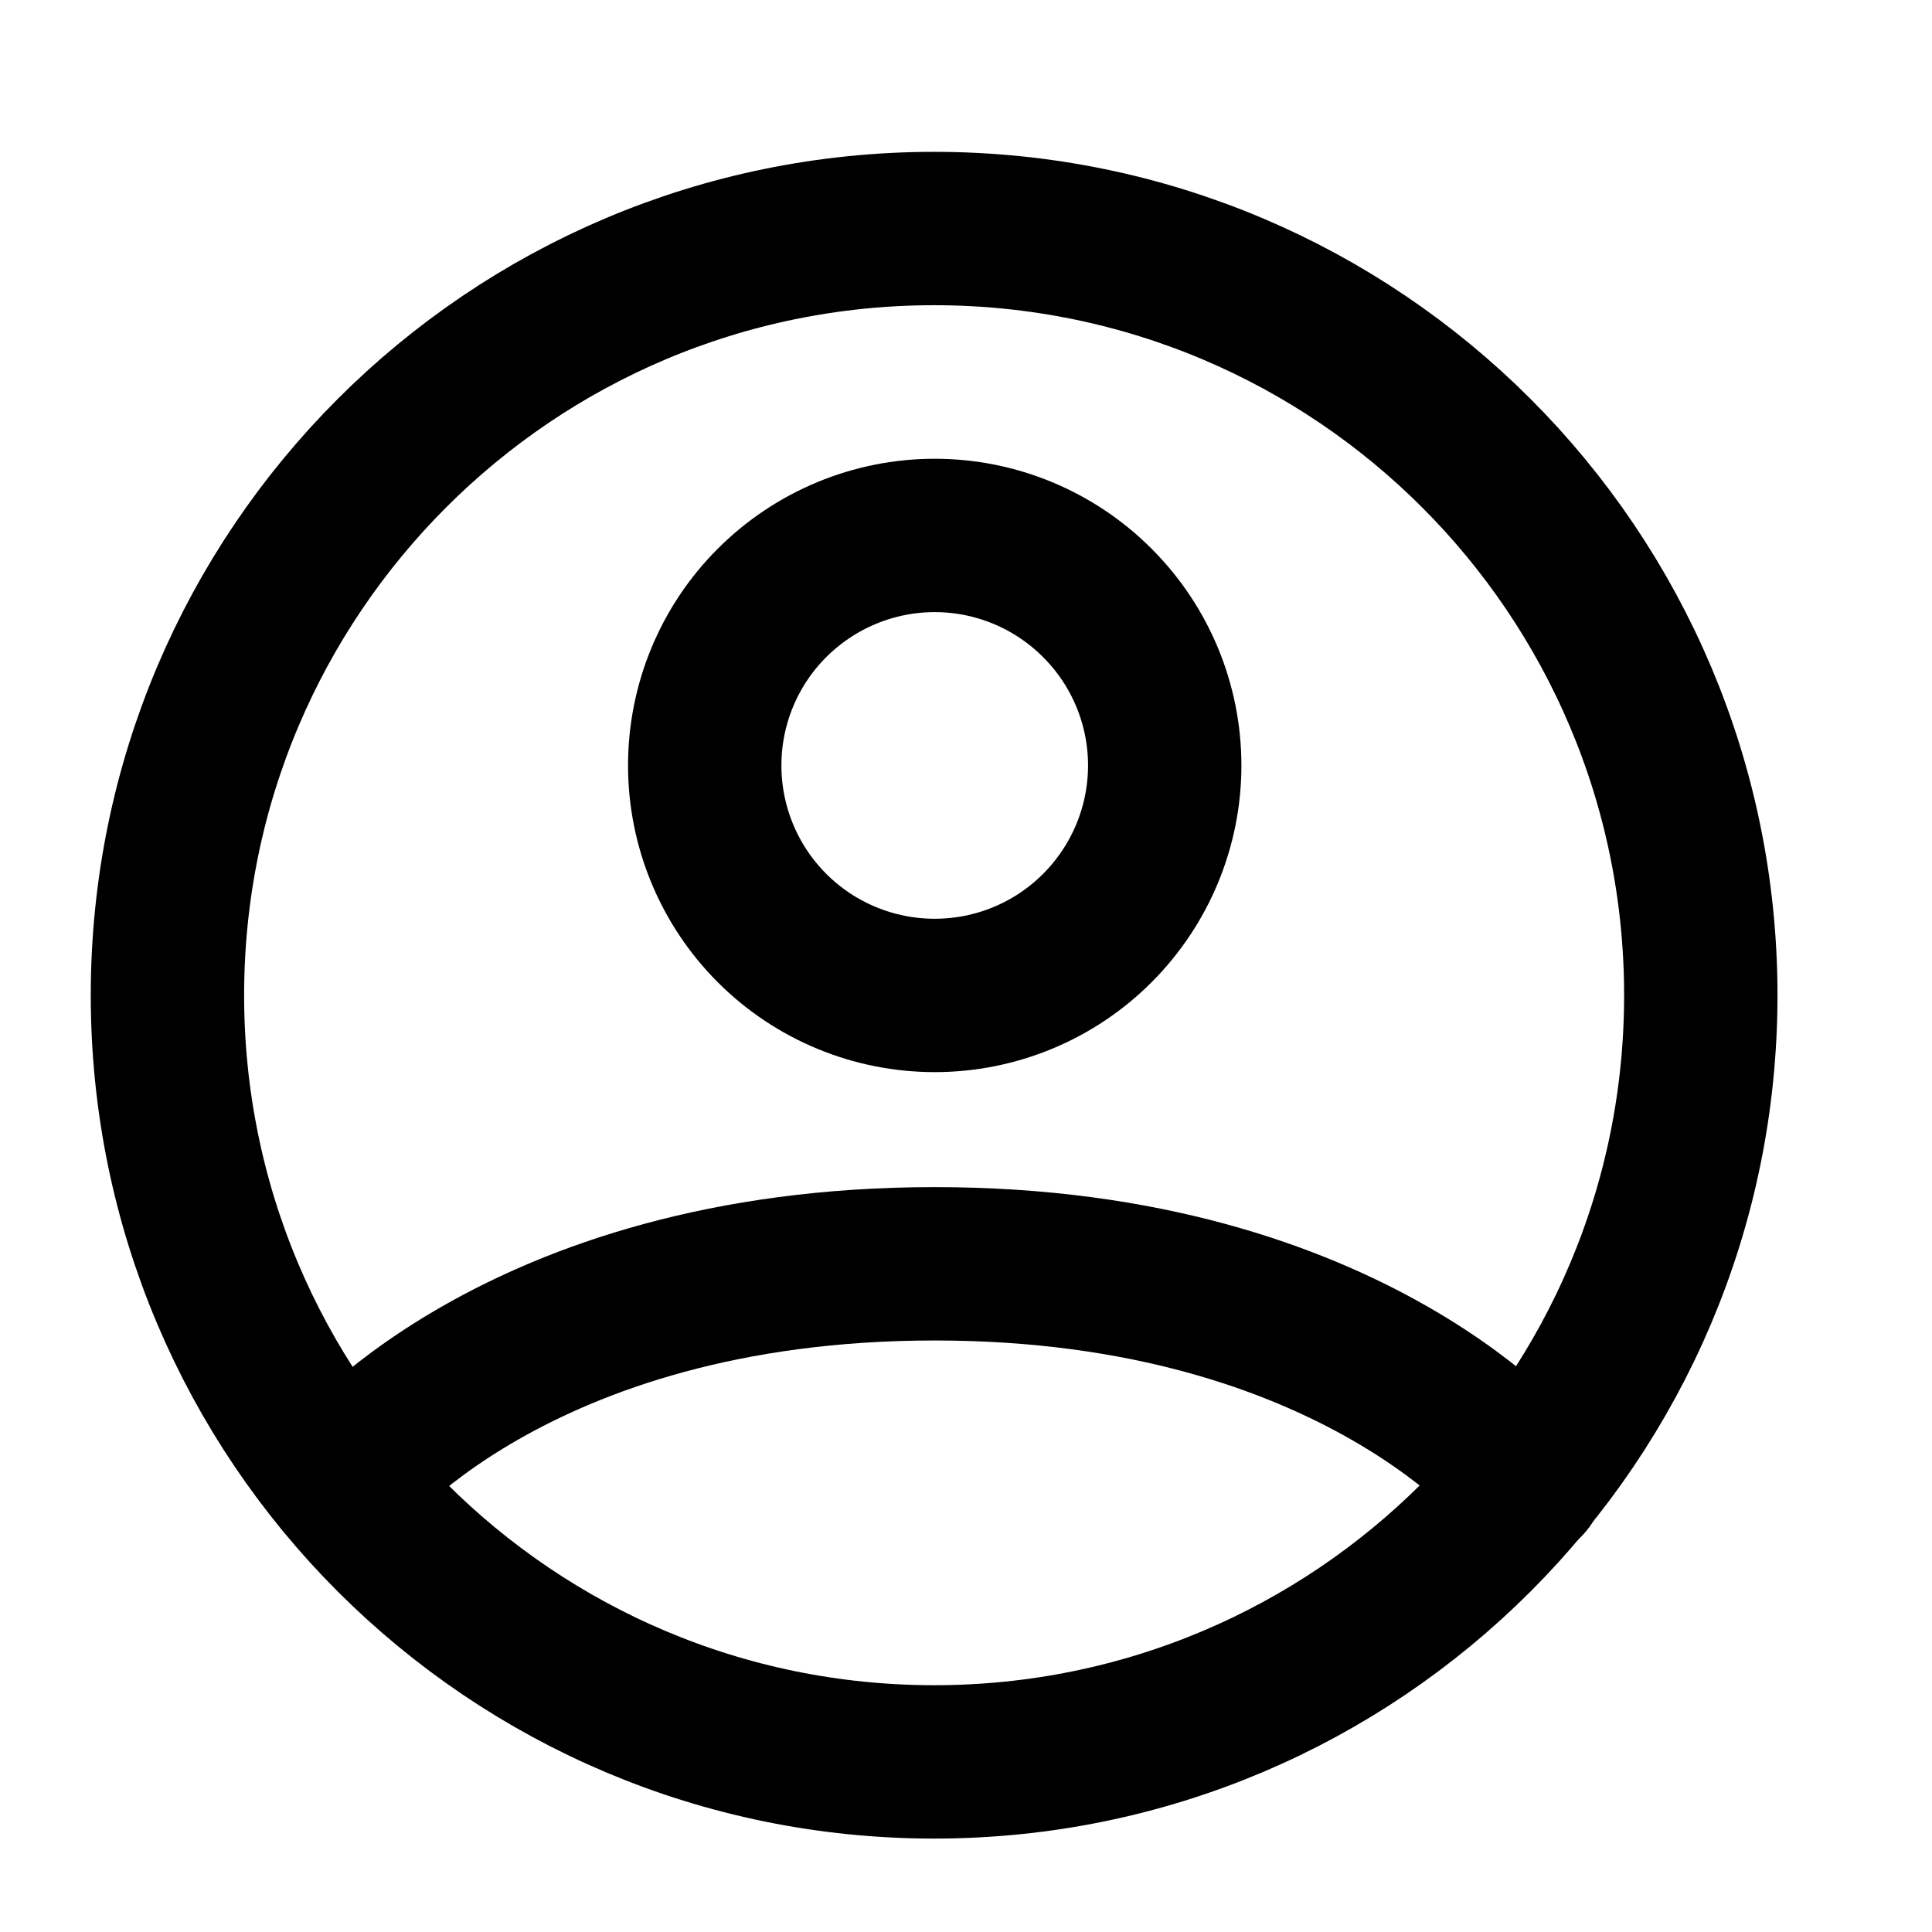 <svg width="21" height="21" viewBox="0 0 21 21" fill="none" xmlns="http://www.w3.org/2000/svg">
<g clip-path="url(#clip0_28253_20608)">
<path d="M10.154 2.484C5.551 2.484 1.82 6.215 1.82 10.818C1.82 15.42 5.551 19.151 10.154 19.151C14.756 19.151 18.487 15.42 18.487 10.818C18.487 6.215 14.756 2.484 10.154 2.484Z" stroke="black" stroke-width="1.667" stroke-linecap="round" stroke-linejoin="round"/>
<path d="M3.719 16.109C3.719 16.109 5.576 13.737 10.16 13.737C14.743 13.737 16.601 16.109 16.601 16.109M10.16 10.82C10.823 10.82 11.459 10.557 11.927 10.088C12.396 9.619 12.66 8.983 12.66 8.32C12.66 7.657 12.396 7.021 11.927 6.553C11.459 6.084 10.823 5.82 10.16 5.82C9.497 5.82 8.861 6.084 8.392 6.553C7.923 7.021 7.66 7.657 7.66 8.32C7.66 8.983 7.923 9.619 8.392 10.088C8.861 10.557 9.497 10.82 10.16 10.82Z" stroke="black" stroke-width="1.667" stroke-linecap="round" stroke-linejoin="round"/>
</g>
<defs>
<clipPath id="clip0_28253_20608">
<rect width="20" height="20" fill="white" transform="translate(0.156 0.82)"/>
</clipPath>
</defs>
</svg>

